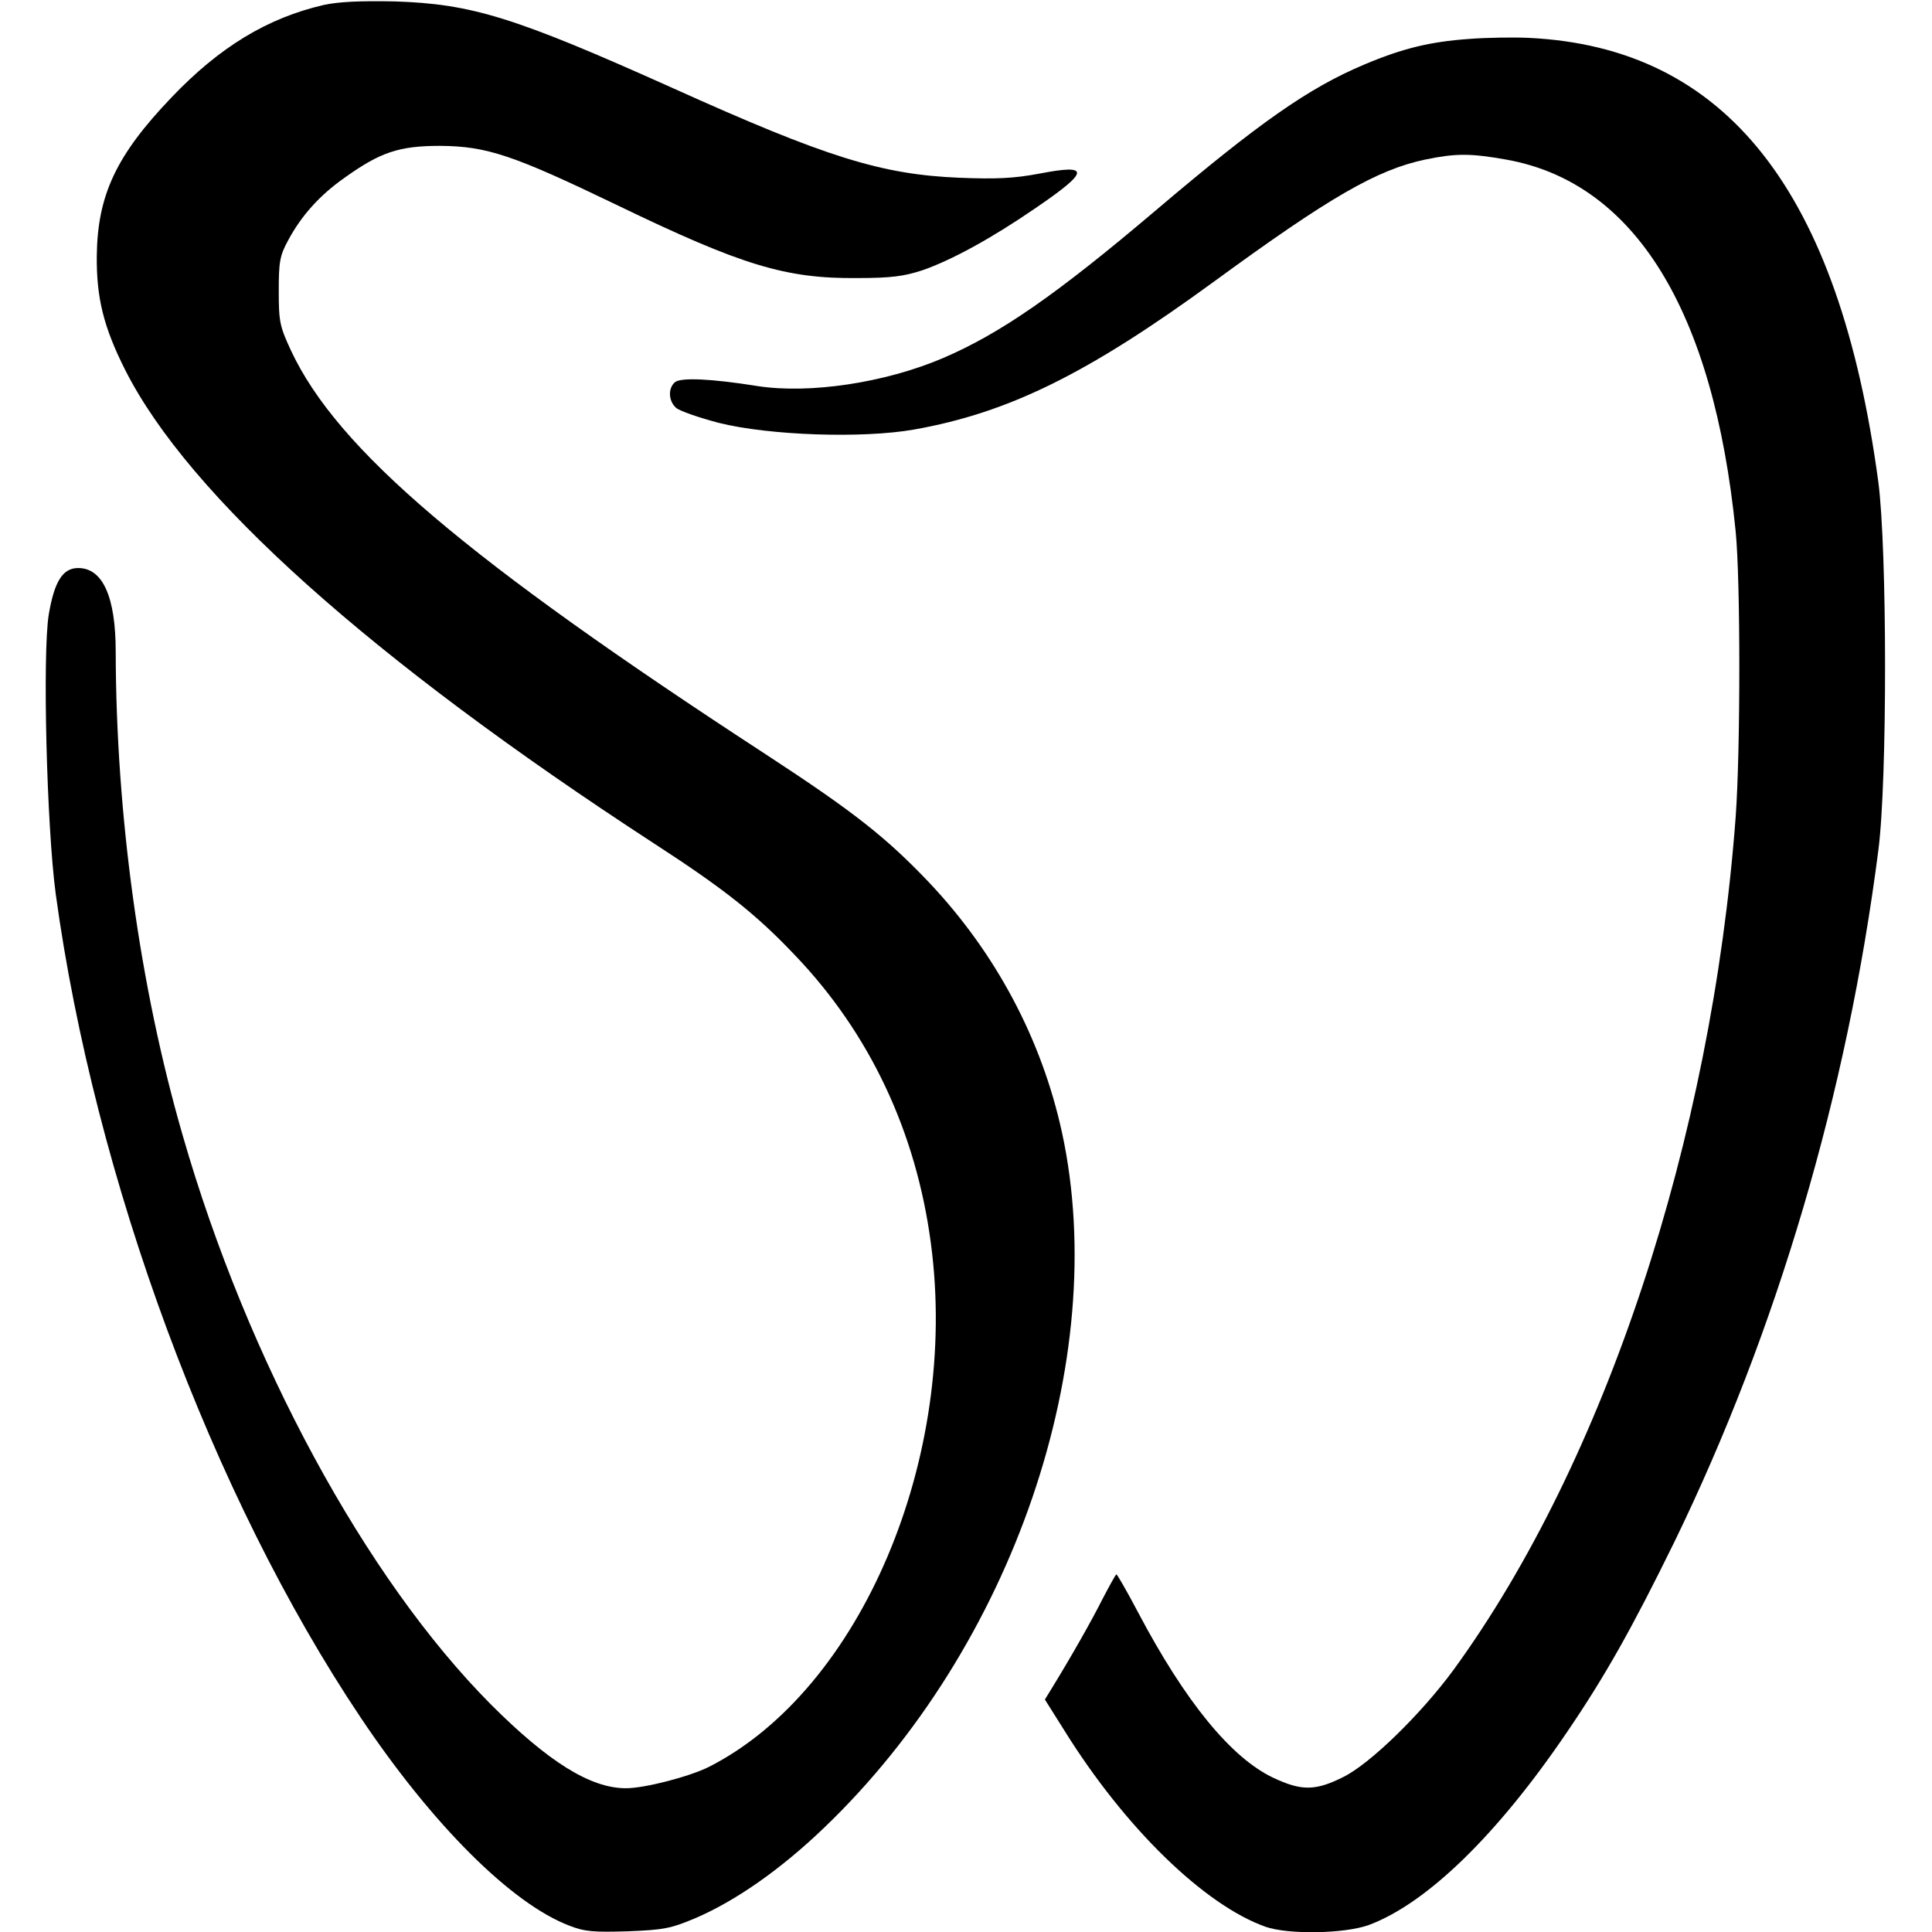 <?xml version="1.0" standalone="no"?>
<!DOCTYPE svg PUBLIC "-//W3C//DTD SVG 20010904//EN"
 "http://www.w3.org/TR/2001/REC-SVG-20010904/DTD/svg10.dtd">
<svg version="1.0" xmlns="http://www.w3.org/2000/svg"
 width="551pt" height="551pt" viewBox="0 0 551 551"
 preserveAspectRatio="xMidYMid meet">
<g transform="translate(0,551) scale(0.1,-0.1)"
fill="#000000" stroke="none">
<path d="M924 5496 c-161 -37 -298 -120 -435 -264 -158 -165 -211 -279 -213
-452 -1 -119 19 -202 81 -325 181 -359 701 -825 1509 -1351 199 -129 291 -202
400 -317 214 -223 347 -505 389 -824 81 -609 -200 -1272 -633 -1492 -56 -28
-183 -61 -237 -61 -101 0 -221 75 -385 239 -357 359 -694 980 -879 1623 -123
425 -190 914 -191 1379 0 157 -37 239 -107 239 -44 0 -68 -38 -84 -133 -18
-111 -6 -604 20 -797 111 -811 445 -1715 870 -2349 205 -306 431 -531 595
-593 43 -17 70 -19 166 -16 103 4 123 8 192 37 115 49 244 139 368 258 539
516 819 1334 679 1982 -58 267 -189 513 -380 715 -122 128 -213 200 -464 364
-855 557 -1223 870 -1355 1152 -32 69 -35 82 -35 170 0 84 3 101 27 145 37 69
89 128 162 179 101 72 154 90 271 90 134 -1 208 -26 505 -169 356 -172 481
-210 685 -208 96 0 133 5 185 22 84 29 199 92 324 178 154 105 156 126 11 98
-74 -14 -124 -16 -227 -12 -224 9 -381 58 -822 257 -448 201 -570 239 -791
246 -98 2 -159 -1 -201 -10z"/>
<path d="M4190 5399 c-112 -8 -190 -27 -299 -73 -159 -67 -299 -165 -596 -417
-283 -240 -442 -350 -605 -420 -166 -71 -381 -103 -530 -80 -131 21 -218 25
-235 11 -20 -17 -19 -53 3 -73 10 -9 65 -28 122 -43 144 -36 410 -45 557 -19
270 48 495 159 854 421 331 242 466 320 604 349 87 18 128 18 230 0 367 -65
592 -430 655 -1060 14 -138 14 -626 0 -816 -69 -920 -373 -1839 -805 -2432
-92 -125 -237 -267 -314 -305 -80 -40 -119 -40 -200 -2 -120 57 -251 217 -386
473 -31 59 -59 107 -61 107 -2 0 -19 -31 -39 -69 -31 -62 -90 -166 -146 -257
l-19 -31 56 -89 c173 -278 399 -497 573 -559 66 -23 226 -20 295 5 166 62 367
258 565 550 109 160 187 299 307 544 292 601 492 1278 581 1971 26 200 25 859
0 1050 -112 831 -434 1240 -997 1267 -41 2 -118 1 -170 -3z"/>
</g>
</svg>
